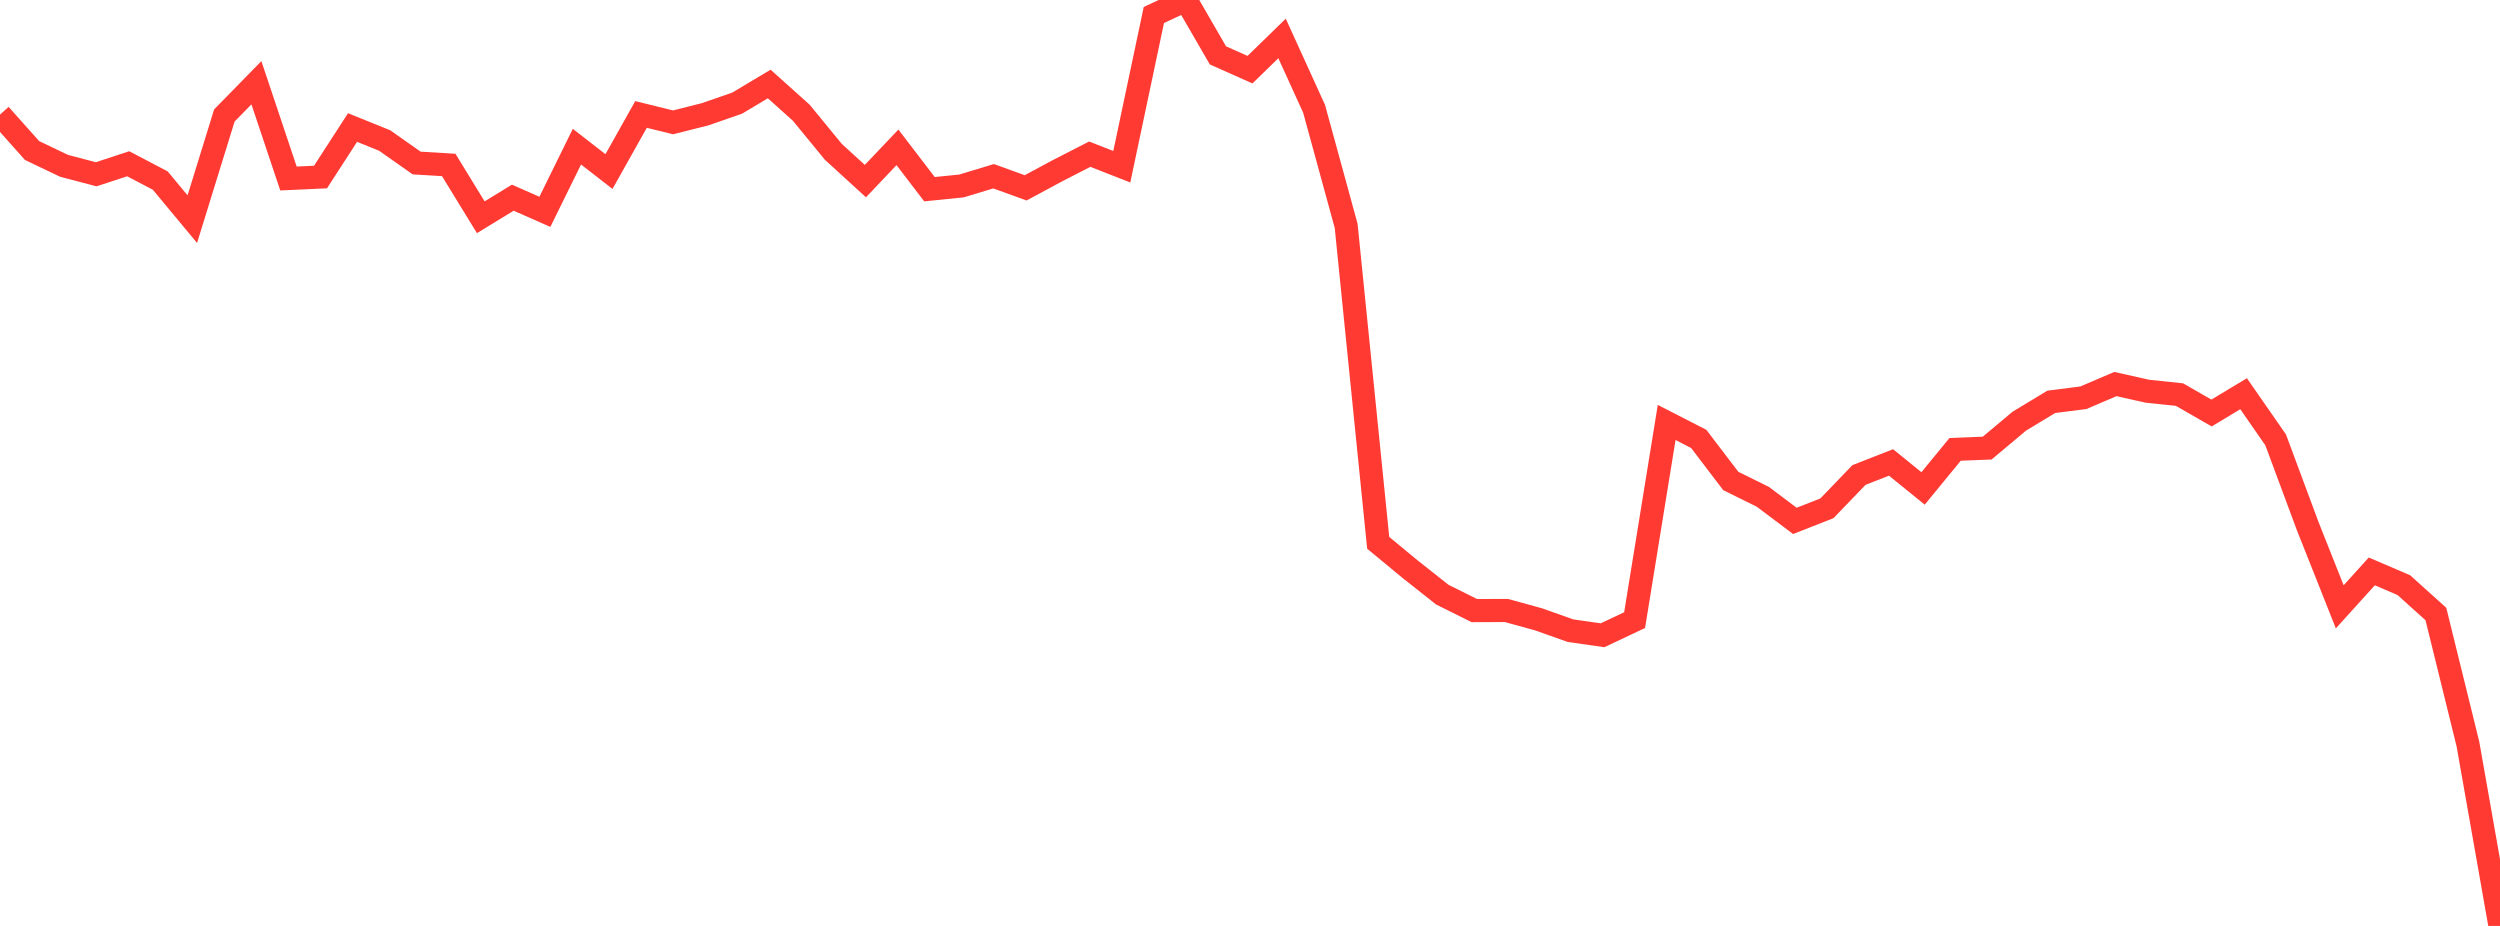 <?xml version="1.0" standalone="no"?>
<!DOCTYPE svg PUBLIC "-//W3C//DTD SVG 1.1//EN" "http://www.w3.org/Graphics/SVG/1.1/DTD/svg11.dtd">

<svg width="135" height="50" viewBox="0 0 135 50" preserveAspectRatio="none" 
  xmlns="http://www.w3.org/2000/svg"
  xmlns:xlink="http://www.w3.org/1999/xlink">


<polyline points="0.0, 6.187 1.731, 8.129 3.462, 8.955 5.192, 9.411 6.923, 8.843 8.654, 9.751 10.385, 11.834 12.115, 6.237 13.846, 4.468 15.577, 9.639 17.308, 9.56 19.038, 6.886 20.769, 7.586 22.5, 8.803 24.231, 8.907 25.962, 11.732 27.692, 10.675 29.423, 11.439 31.154, 7.921 32.885, 9.264 34.615, 6.18 36.346, 6.607 38.077, 6.17 39.808, 5.569 41.538, 4.535 43.269, 6.088 45.0, 8.198 46.731, 9.78 48.462, 7.957 50.192, 10.217 51.923, 10.041 53.654, 9.517 55.385, 10.144 57.115, 9.213 58.846, 8.326 60.577, 9.003 62.308, 0.811 64.038, 0.0 65.769, 2.991 67.5, 3.762 69.231, 2.076 70.962, 5.878 72.692, 12.195 74.423, 29.312 76.154, 30.743 77.885, 32.111 79.615, 32.972 81.346, 32.966 83.077, 33.443 84.808, 34.057 86.538, 34.304 88.269, 33.487 90.0, 22.813 91.731, 23.7 93.462, 25.973 95.192, 26.827 96.923, 28.128 98.654, 27.449 100.385, 25.65 102.115, 24.972 103.846, 26.375 105.577, 24.265 107.308, 24.197 109.038, 22.746 110.769, 21.699 112.5, 21.479 114.231, 20.739 115.962, 21.126 117.692, 21.308 119.423, 22.302 121.154, 21.261 122.885, 23.752 124.615, 28.407 126.346, 32.769 128.077, 30.856 129.808, 31.598 131.538, 33.156 133.269, 40.182 135.0, 50.0" fill="none" stroke="#ff3a33" stroke-width="1.25"/>

</svg>